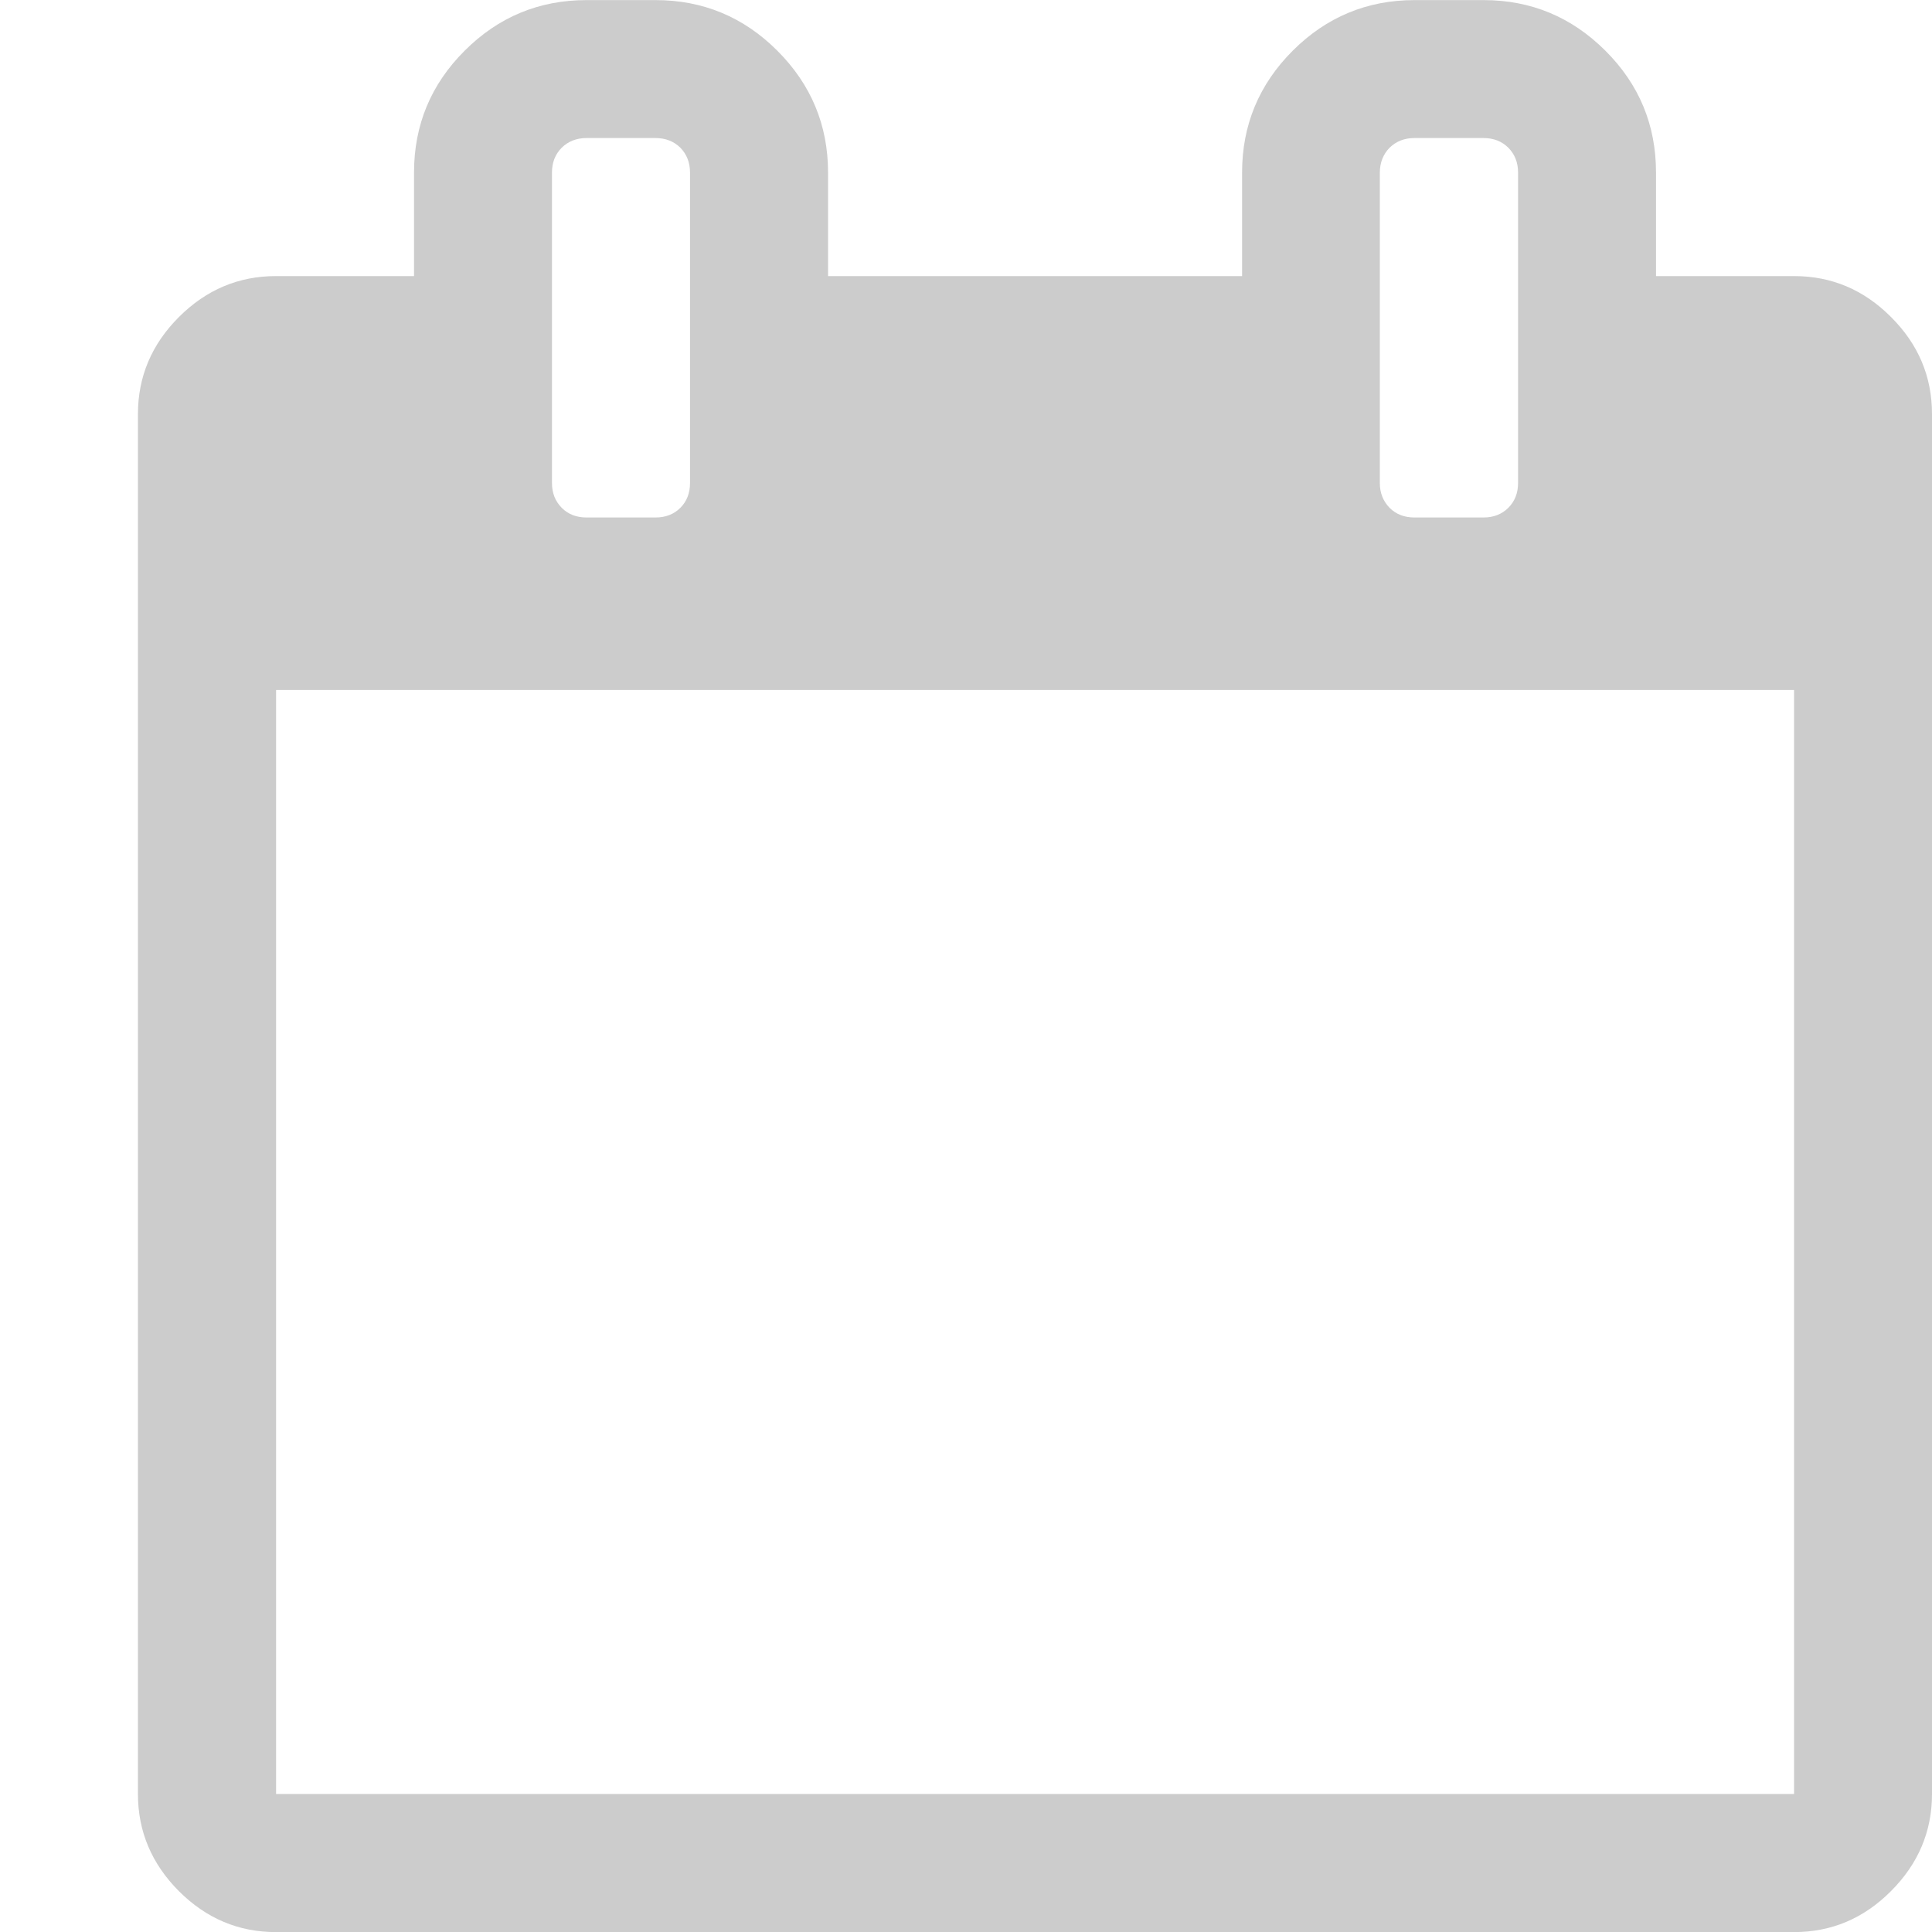 <?xml version="1.0" encoding="utf-8"?>
<!-- Generator: Adobe Illustrator 15.0.0, SVG Export Plug-In . SVG Version: 6.00 Build 0)  -->
<!DOCTYPE svg PUBLIC "-//W3C//DTD SVG 1.1//EN" "http://www.w3.org/Graphics/SVG/1.1/DTD/svg11.dtd">
<svg version="1.1" id="Layer_1" xmlns="http://www.w3.org/2000/svg" xmlns:xlink="http://www.w3.org/1999/xlink" x="0px" y="0px"
	 width="20px" height="20px" viewBox="698.66 698.66 20 20" enable-background="new 698.66 698.66 20 20" xml:space="preserve">
<path fill="#CCCCCC" d="M701.518,717.231h15.714v-11.428h-15.714V717.231z M705.803,703.66v-3.214c0-0.104-0.034-0.189-0.1-0.257
	c-0.067-0.066-0.153-0.1-0.257-0.1h-0.714c-0.104,0-0.19,0.034-0.257,0.1c-0.067,0.067-0.101,0.153-0.101,0.257v3.214
	c0,0.104,0.034,0.189,0.101,0.257c0.067,0.067,0.152,0.1,0.257,0.1h0.714c0.104,0,0.19-0.033,0.257-0.1
	C705.77,703.85,705.803,703.764,705.803,703.66z M714.375,703.66v-3.214c0-0.104-0.034-0.189-0.101-0.257
	c-0.067-0.066-0.152-0.1-0.257-0.1h-0.715c-0.104,0-0.189,0.034-0.257,0.1c-0.065,0.067-0.101,0.153-0.101,0.257v3.214
	c0,0.104,0.035,0.189,0.101,0.257c0.067,0.067,0.153,0.1,0.257,0.1h0.715c0.104,0,0.189-0.033,0.257-0.1
	C714.341,703.85,714.375,703.764,714.375,703.66z M718.66,702.946v14.286c0,0.387-0.142,0.722-0.425,1.005
	c-0.282,0.283-0.616,0.424-1.004,0.424h-15.714c-0.387,0-0.722-0.141-1.005-0.424c-0.282-0.283-0.424-0.618-0.424-1.005v-14.286
	c0-0.387,0.142-0.722,0.424-1.004c0.283-0.283,0.618-0.424,1.005-0.424h1.429v-1.072c0-0.491,0.174-0.912,0.524-1.261
	c0.35-0.35,0.771-0.524,1.262-0.524h0.714c0.491,0,0.912,0.175,1.261,0.524s0.525,0.77,0.525,1.261v1.072h4.286v-1.072
	c0-0.491,0.175-0.912,0.524-1.261s0.771-0.524,1.261-0.524h0.715c0.491,0,0.911,0.175,1.261,0.524s0.524,0.77,0.524,1.261v1.072
	h1.429c0.388,0,0.722,0.141,1.004,0.424C718.519,702.224,718.66,702.559,718.66,702.946z"/>
</svg>
